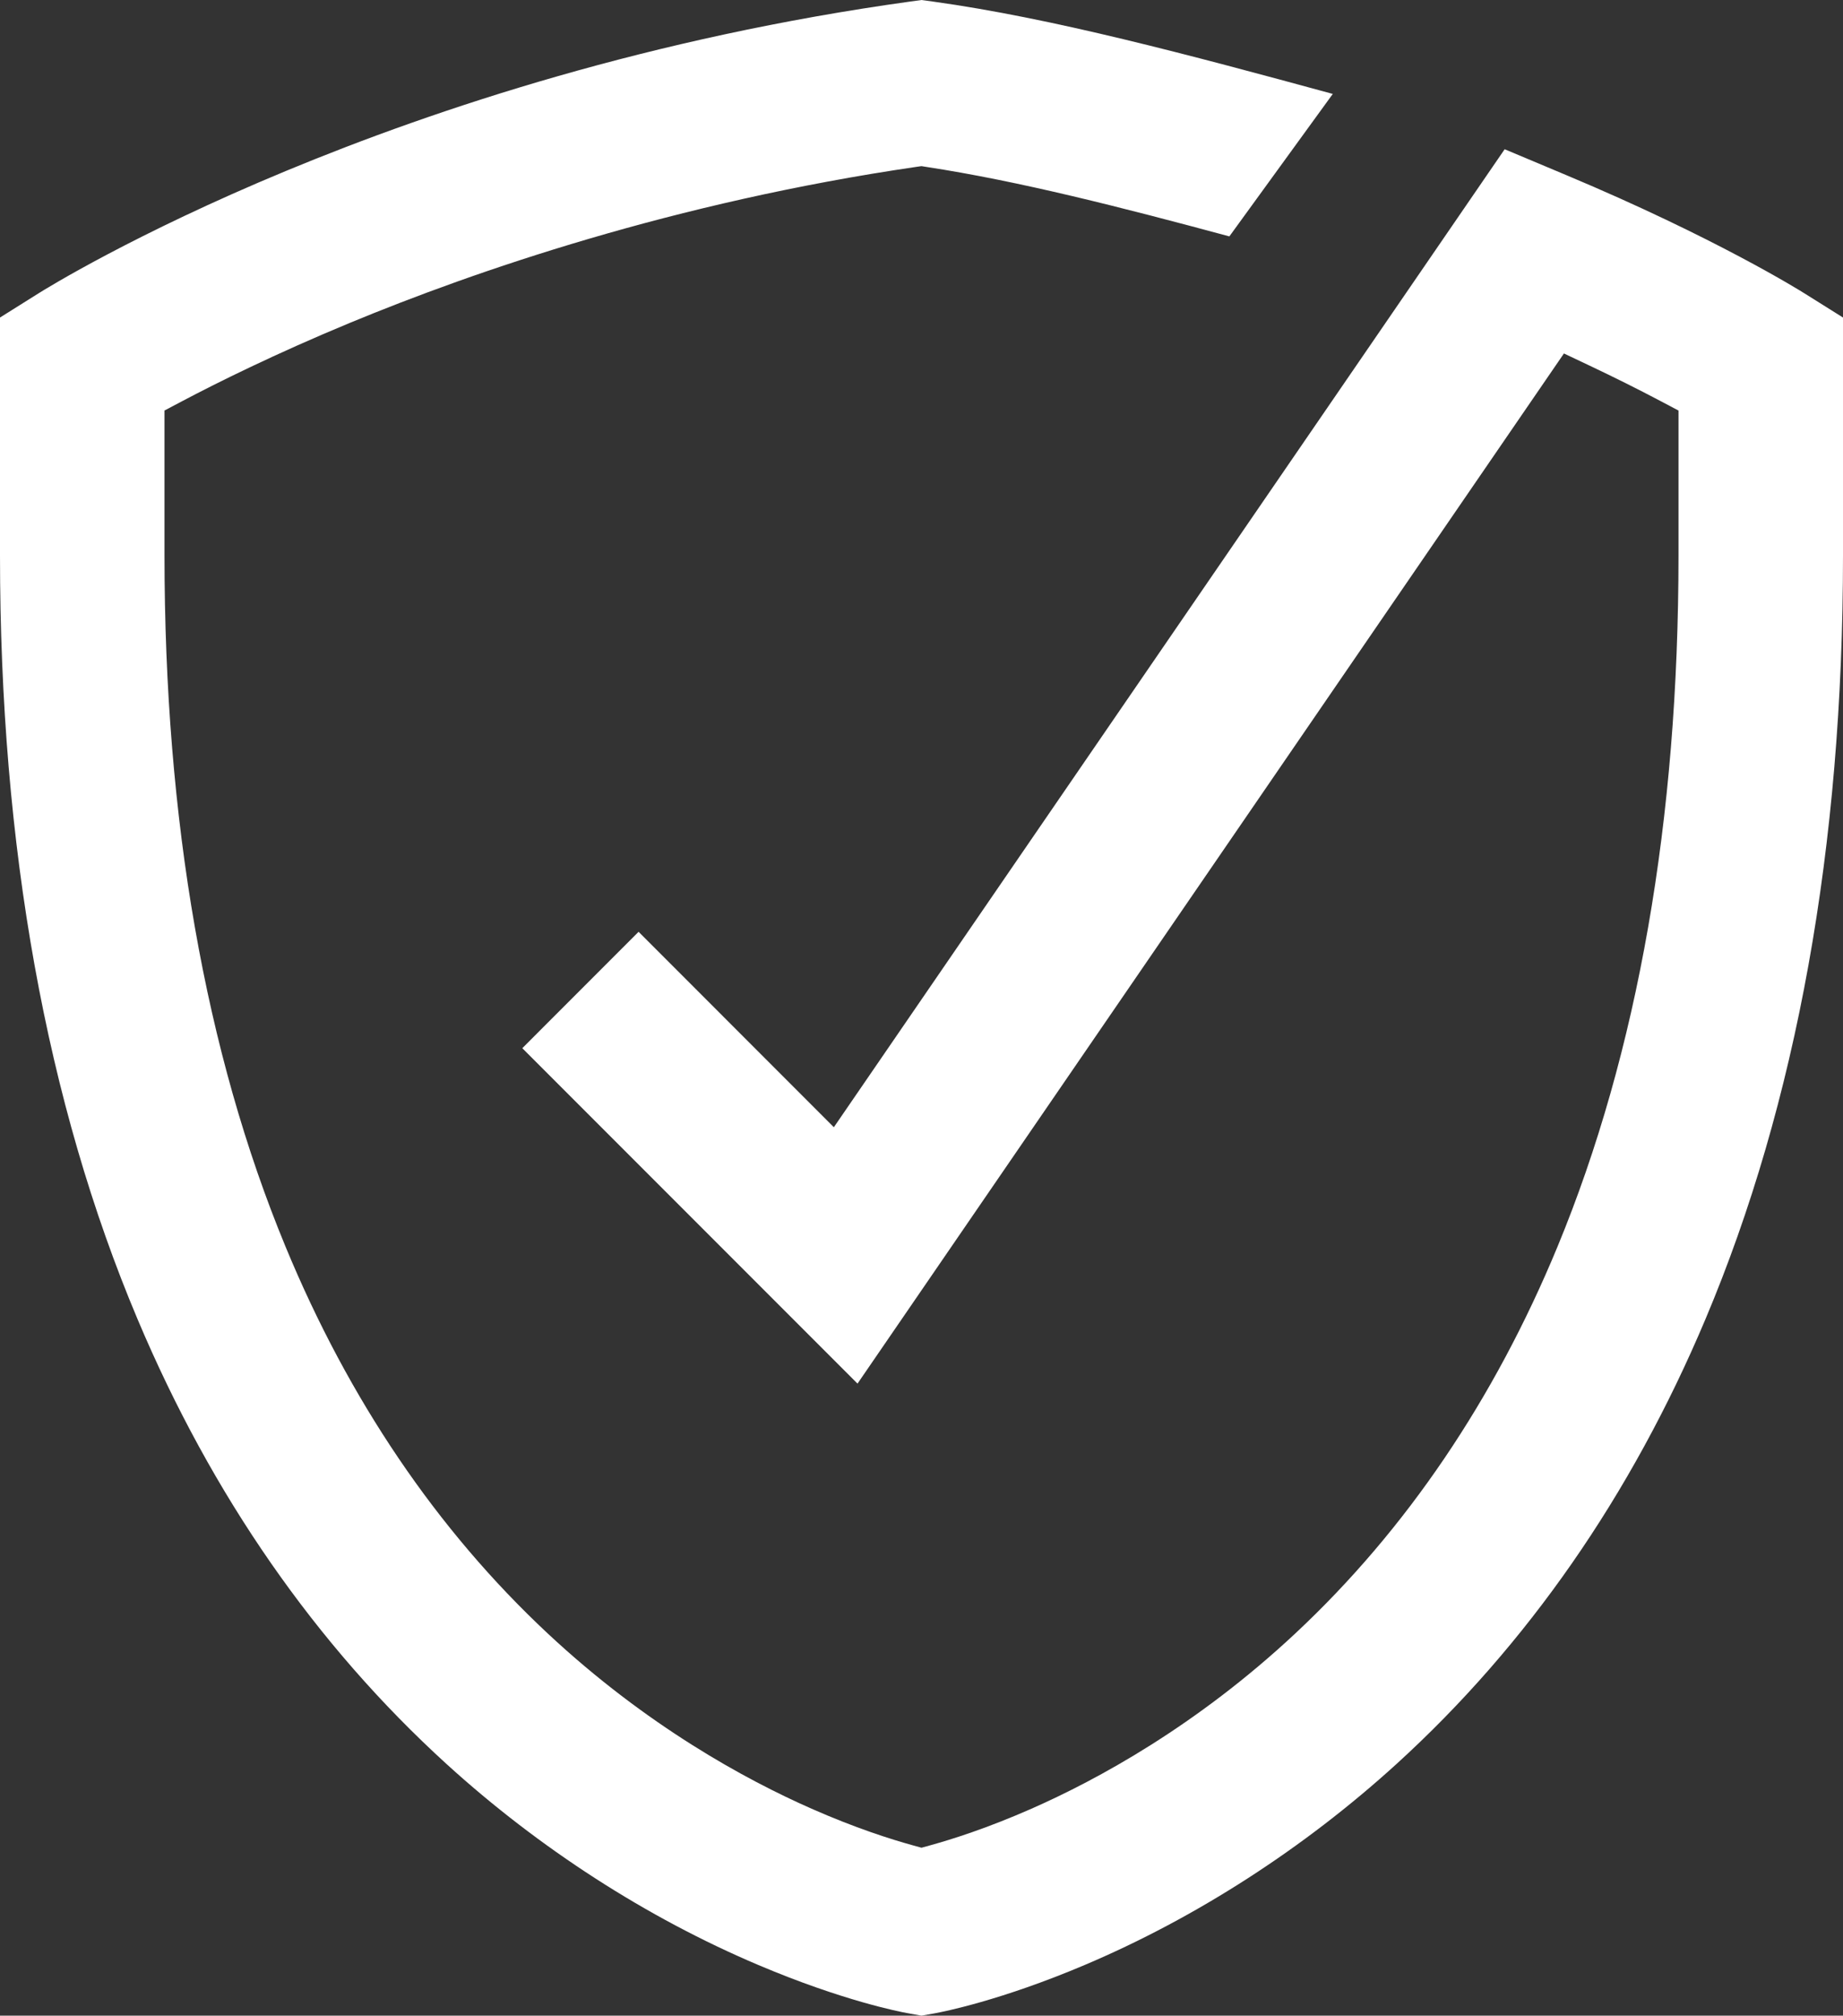 <svg width="43" height="47" viewBox="0 0 43 47" fill="none" xmlns="http://www.w3.org/2000/svg">
<rect x="0" y="0" width="43" height="47" fill="#333333" stroke="none"/>
<g clip-path="url(#clip0_114_3611)">
<path d="M21.159 46.939C21.012 46.912 19.669 46.656 17.692 45.818C15.092 44.717 12.577 43.096 10.418 41.132C7.369 38.357 4.944 34.869 3.211 30.764C1.08 25.718 0 19.726 0 12.953V7.404L0.899 6.84C1.232 6.631 9.177 1.708 21.237 0.036L21.5 0L21.764 0.036C24.549 0.422 27.728 1.274 31.096 2.19L28.683 5.512C26.181 4.838 23.767 4.22 21.612 3.892L21.499 3.874L21.386 3.89C15.725 4.716 11.07 6.325 8.162 7.529C6.424 8.249 5.073 8.92 4.247 9.356L3.838 9.572V12.953C3.838 19.115 4.787 24.537 6.661 29.066C8.139 32.64 10.197 35.675 12.776 38.085C15.083 40.24 17.399 41.498 18.935 42.174C19.954 42.623 20.782 42.886 21.297 43.028L21.5 43.084L21.703 43.028C22.218 42.886 23.047 42.623 24.066 42.174C25.602 41.498 27.918 40.24 30.224 38.085C32.803 35.675 34.861 32.641 36.34 29.067C38.213 24.537 39.162 19.116 39.162 12.953V9.573L38.753 9.357C38.229 9.08 37.666 8.799 37.08 8.522L36.489 8.242L20.007 32.262L12.186 24.441L14.899 21.727L19.455 26.284L35.106 3.48L36.545 4.084C40.03 5.545 42.018 6.788 42.1 6.84L43 7.404V12.954C43 19.726 41.92 25.718 39.789 30.764C38.056 34.87 35.631 38.358 32.582 41.132C30.422 43.097 27.907 44.717 25.308 45.818C23.345 46.65 21.988 46.912 21.839 46.939L21.5 47L21.159 46.939Z" fill="white"/>
</g>
<defs>
<clipPath id="clip0_114_3611">
<rect width="43" height="47" fill="white"/>
</clipPath>
</defs>
</svg>
